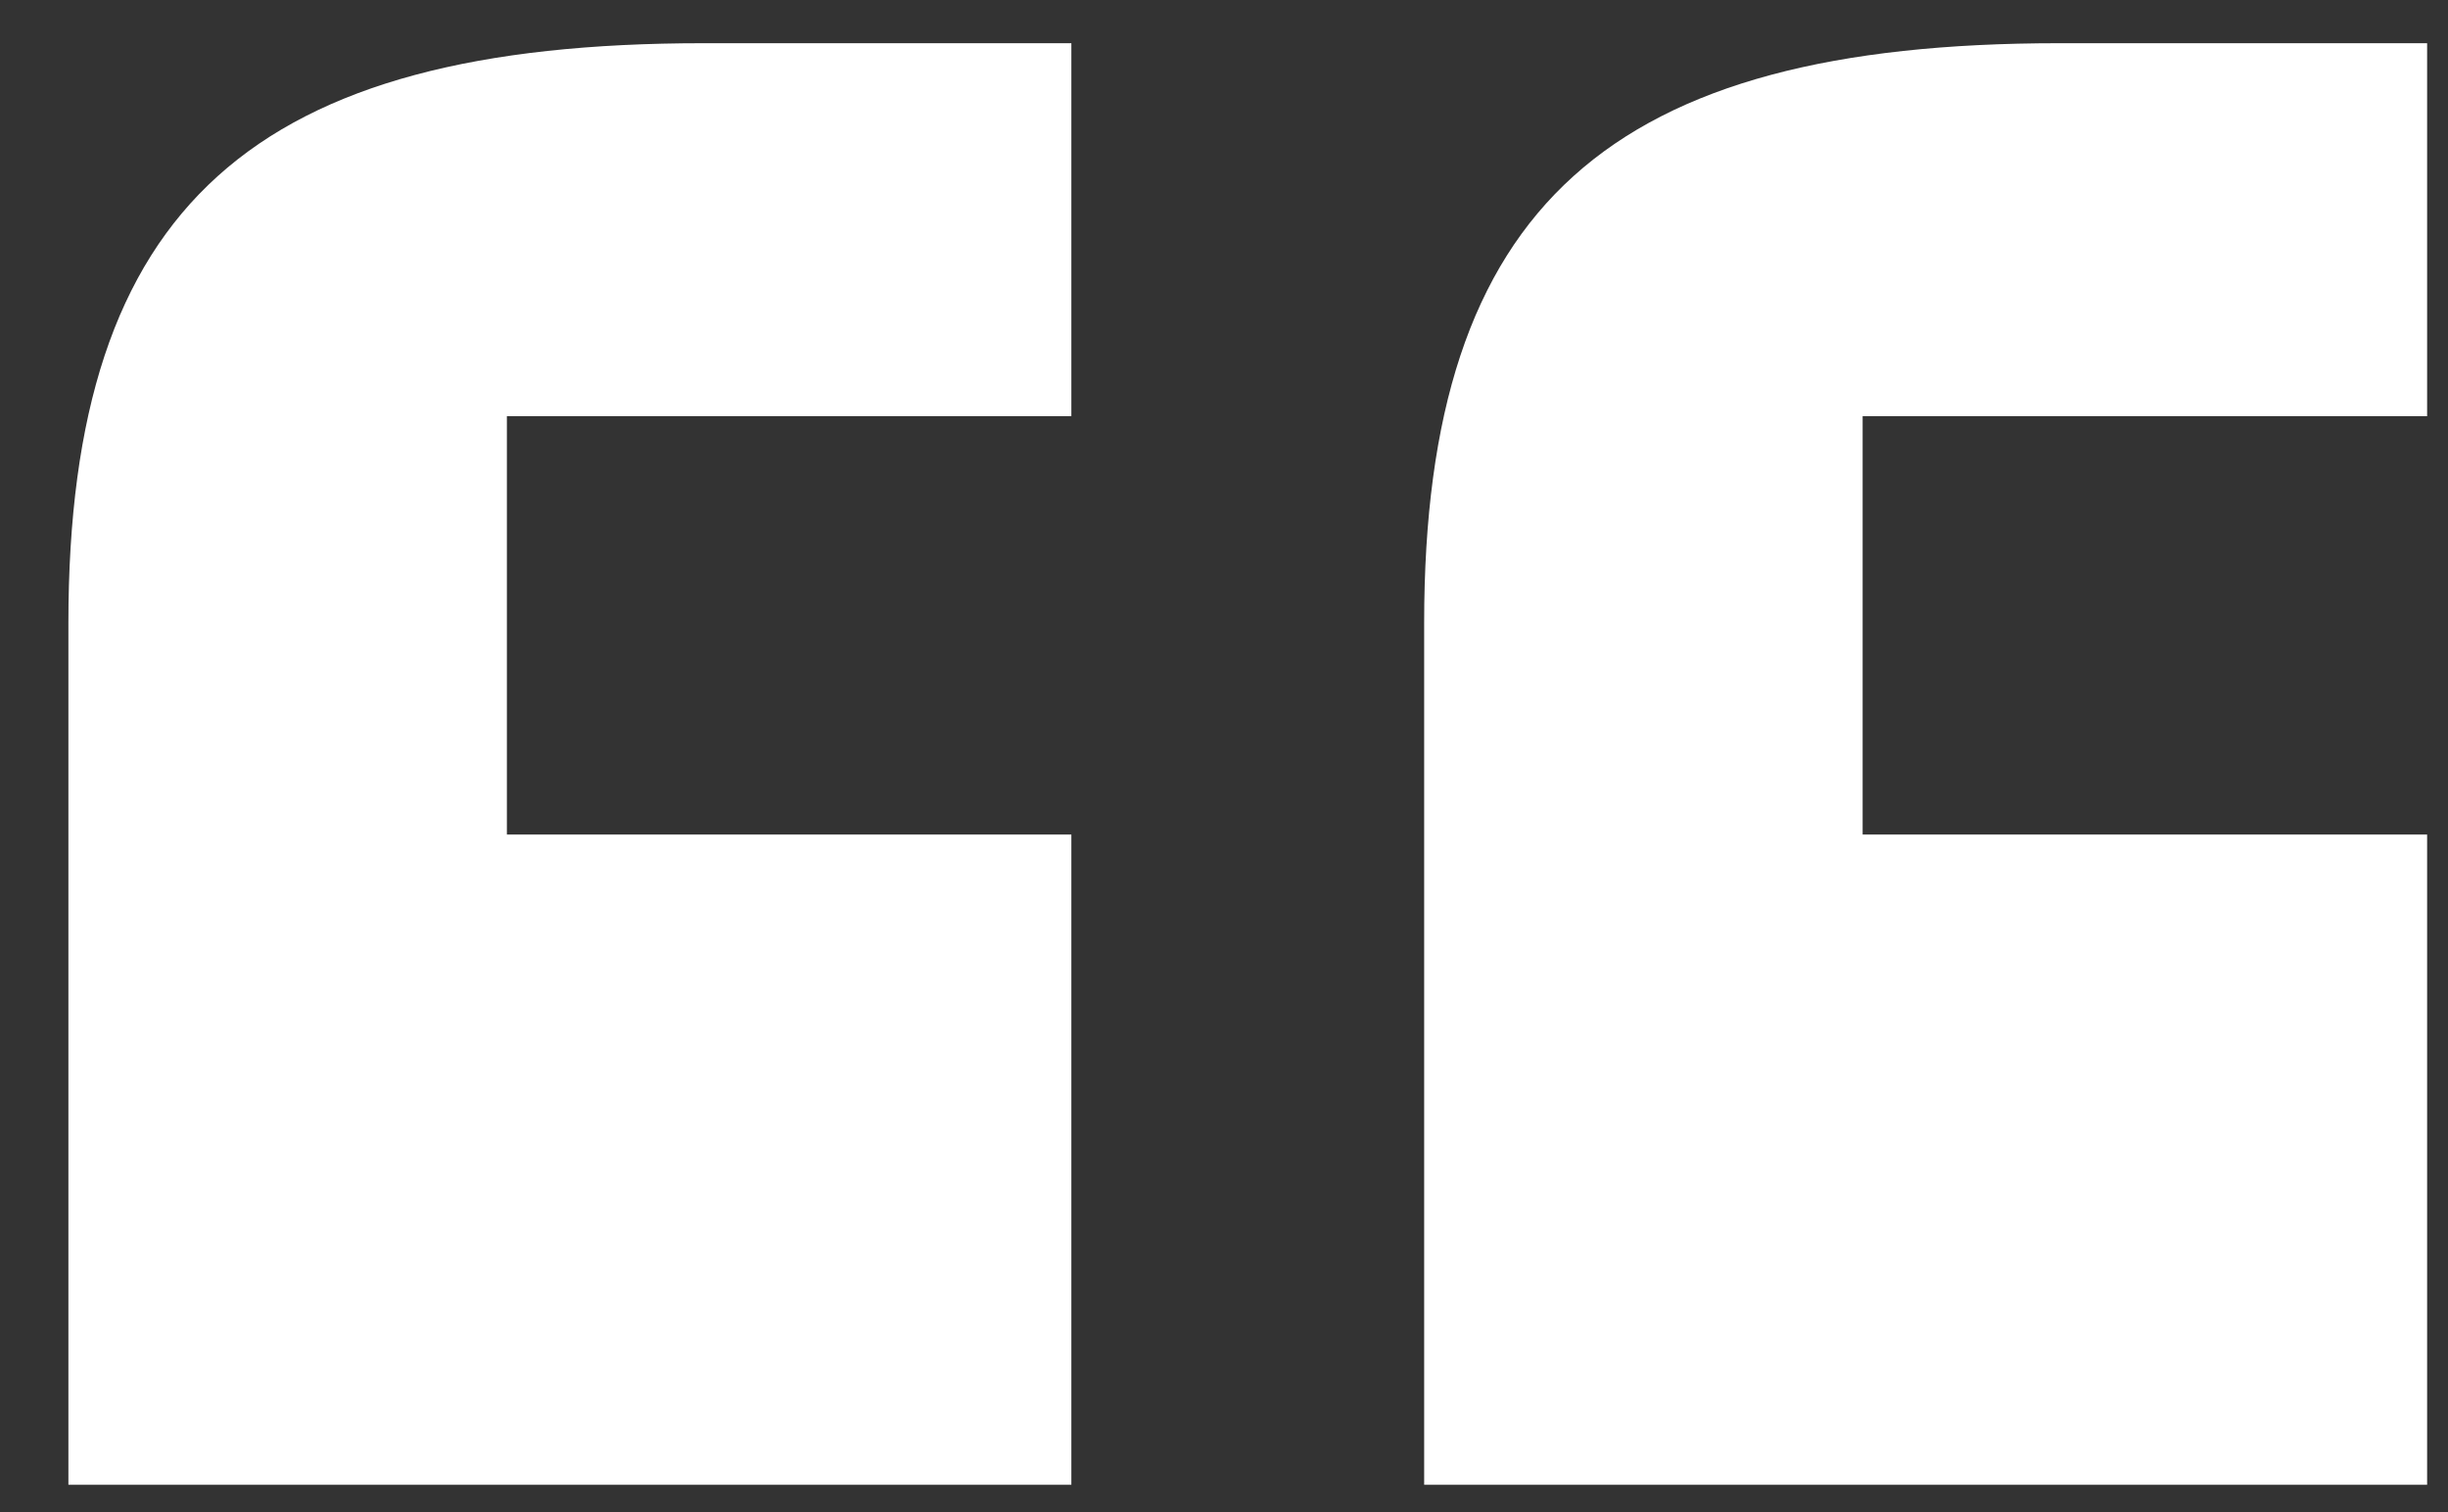 <?xml version="1.0" encoding="UTF-8"?> <svg xmlns="http://www.w3.org/2000/svg" width="34" height="21" viewBox="0 0 34 21" fill="none"><rect x="0" y="0" width="34" height="21" fill="#333333" stroke="none"/> <path d="M14.88 20.62H0.95V8.65C0.95 2.84 3.54 0.6 9.77 0.6H14.88V5.78H7.04V11.59H14.88V20.62ZM33.71 20.62H19.78V8.65C19.78 2.84 22.37 0.6 28.6 0.6H33.71V5.78H25.87V11.59H33.71V20.62Z" fill="white"></path> </svg> 